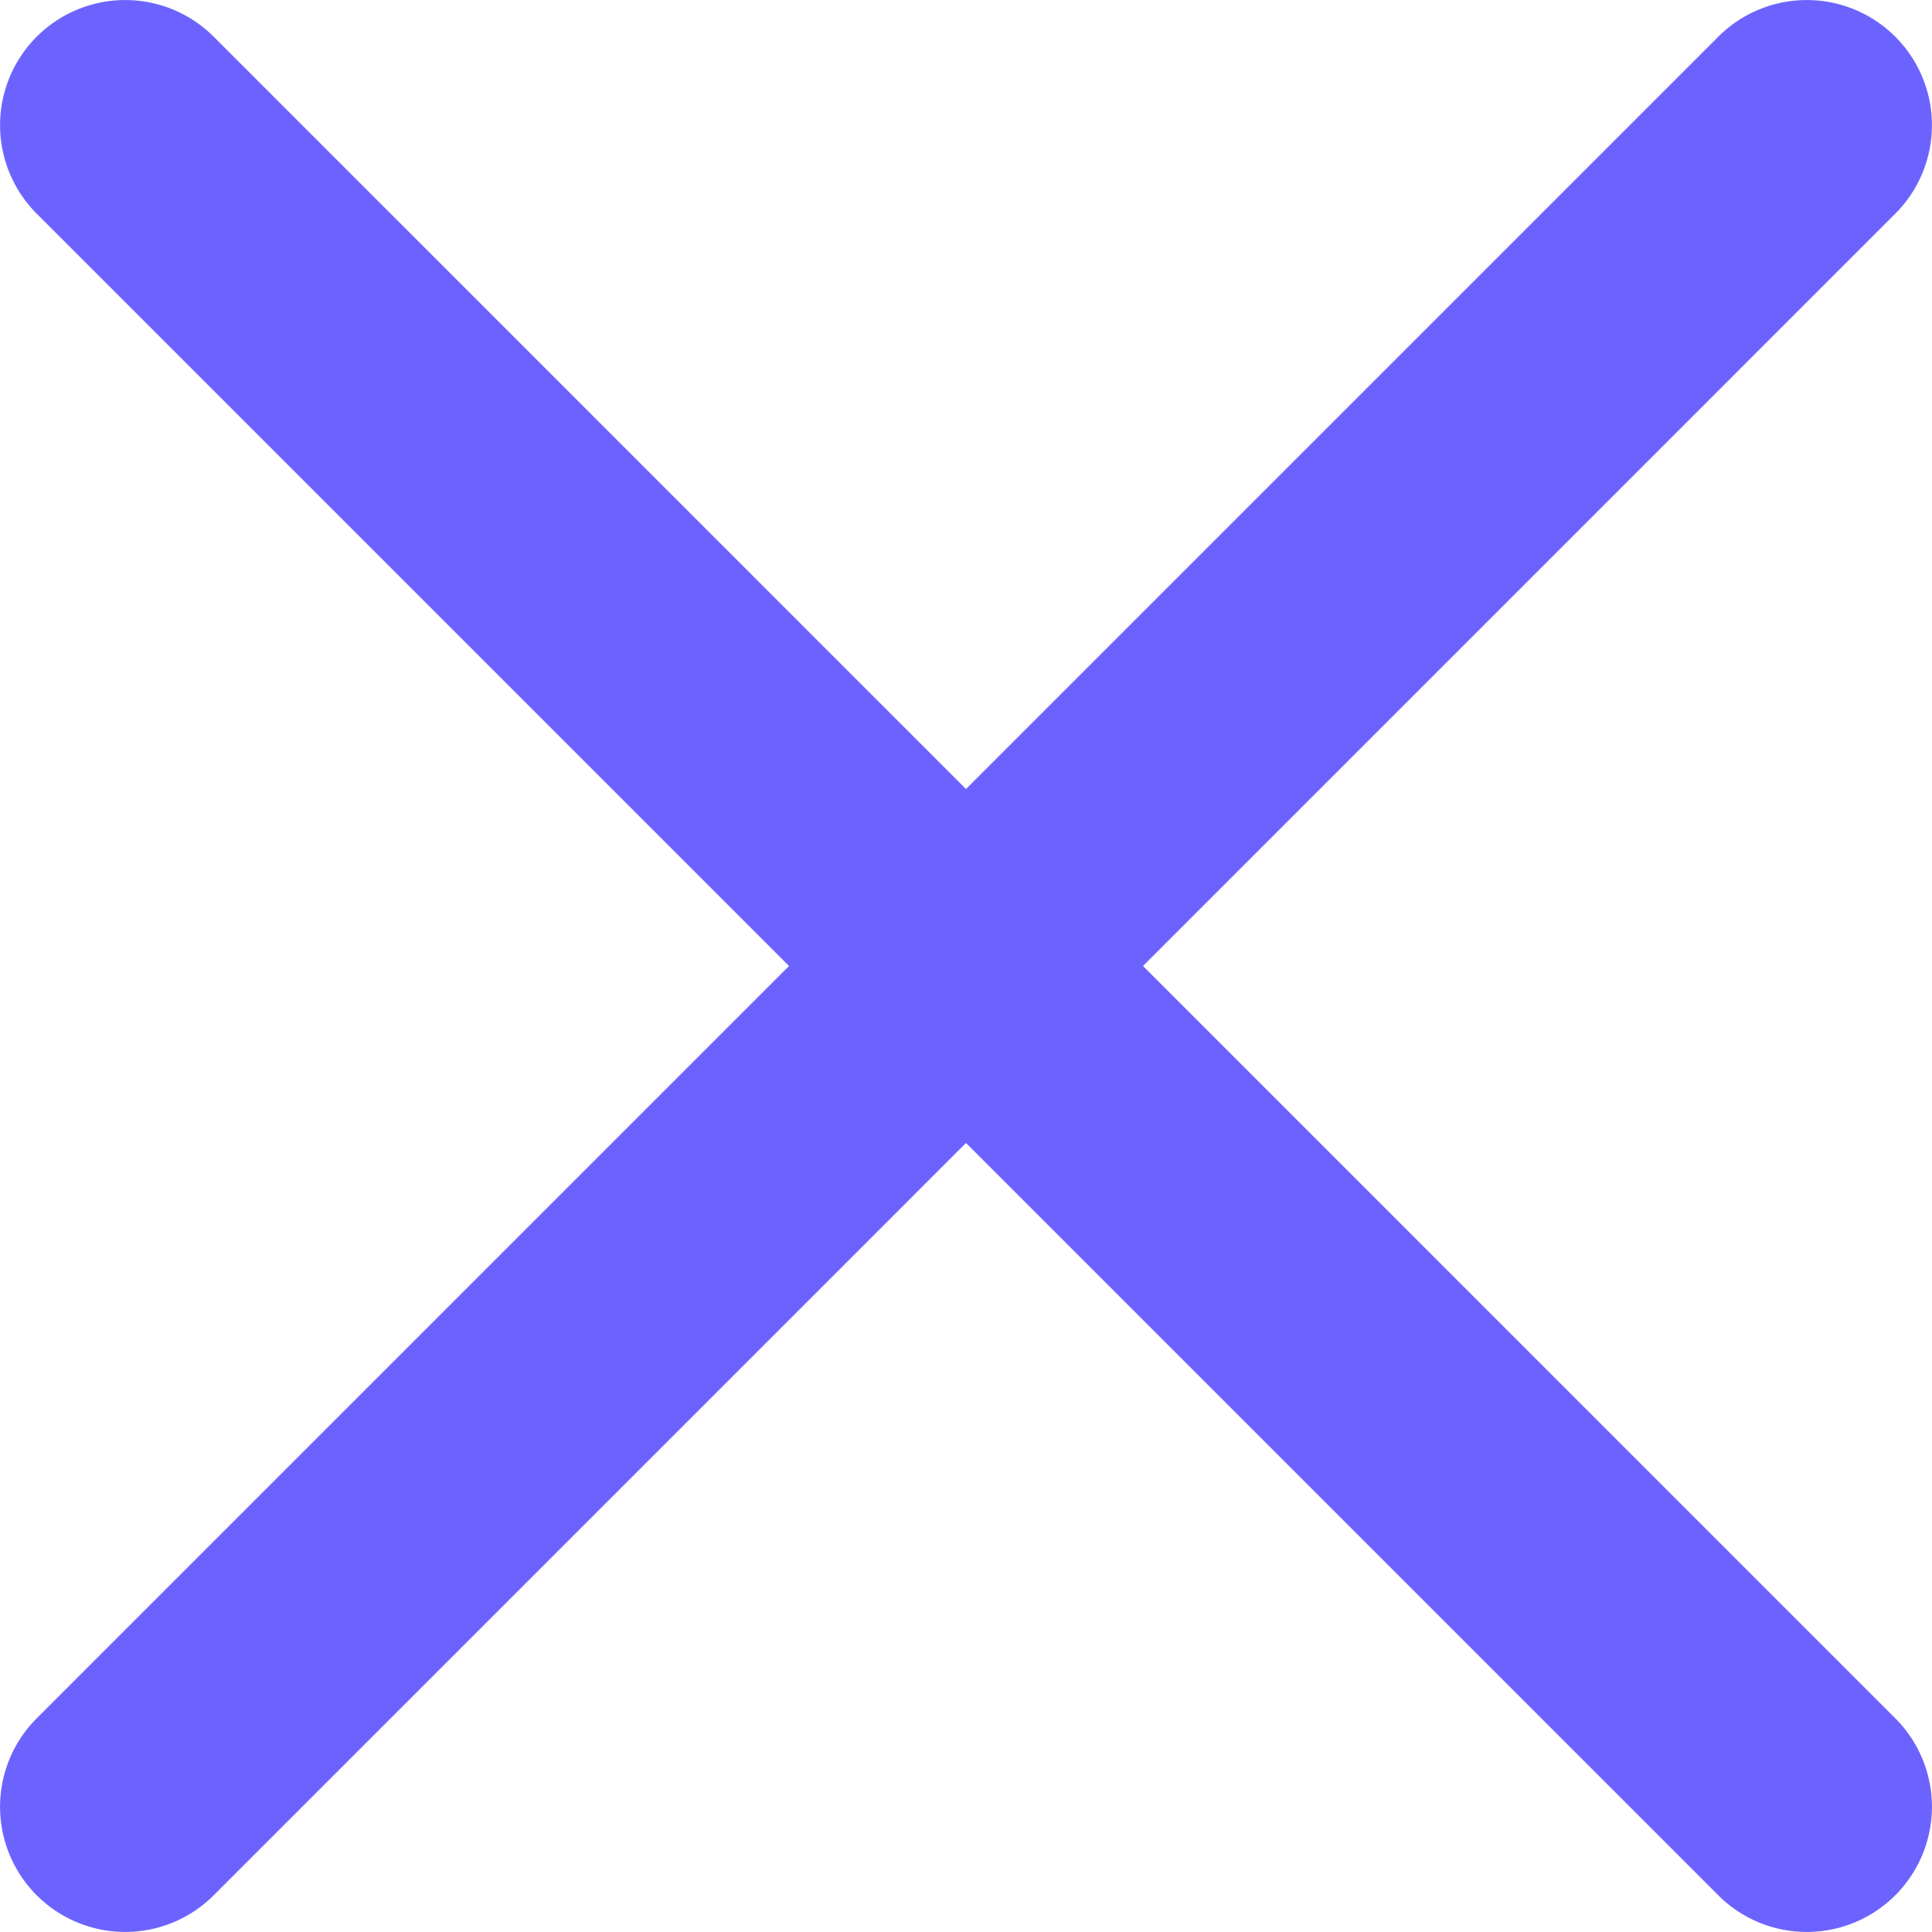 <svg xmlns="http://www.w3.org/2000/svg" width="329.27" height="329.264" viewBox="0 0 329.27 329.264"><path d="M194.8,164.77,323.012,36.555A21.329,21.329,0,0,0,292.848,6.391L164.633,134.606,36.422,6.391A21.329,21.329,0,0,0,6.258,36.555L134.469,164.77,6.258,292.985a21.329,21.329,0,1,0,30.164,30.164L164.633,194.934,292.848,323.149a21.329,21.329,0,0,0,30.164-30.164Zm0,0" transform="translate(0 -0.136)" fill="#6c63ff"/></svg>